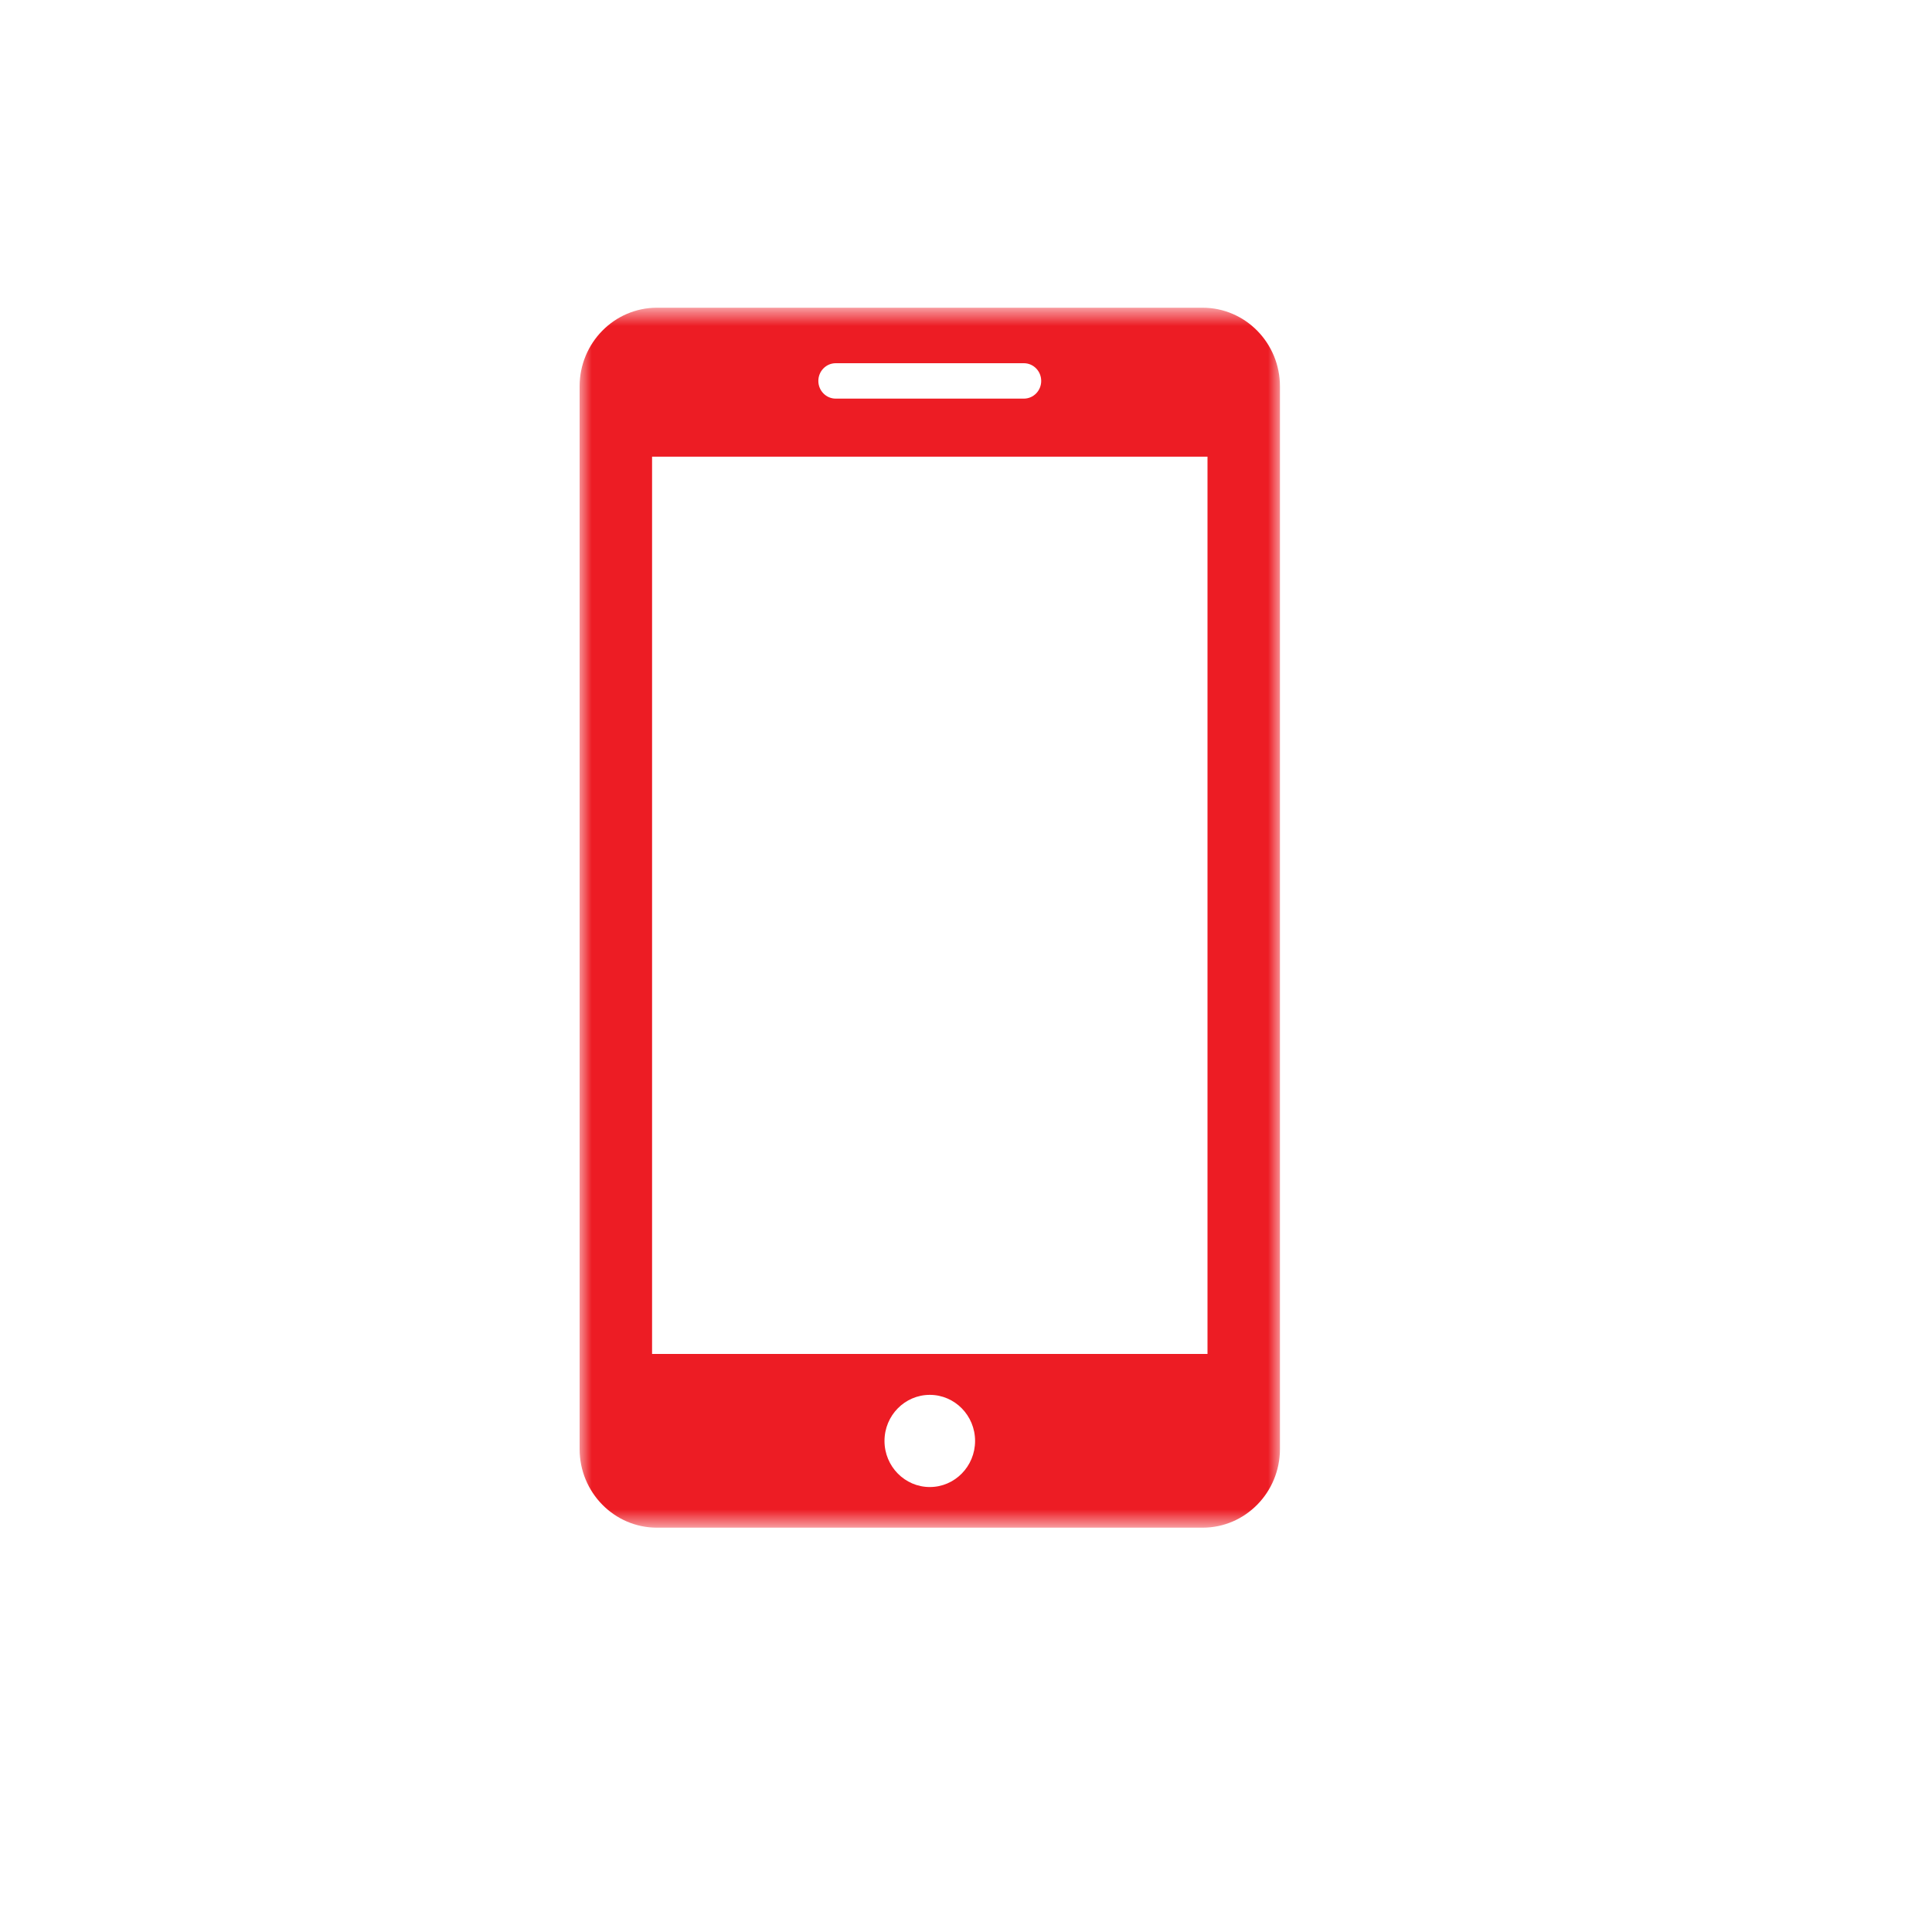 <svg width="80" height="80" viewBox="0 0 80 80" fill="none" xmlns="http://www.w3.org/2000/svg">
<mask id="mask0_4494_17864" style="mask-type:luminance" maskUnits="userSpaceOnUse" x="24" y="12" width="29" height="52">
<path d="M53 12.742H24V63.258H53V12.742Z" fill="white"/>
</mask>
<g mask="url(#mask0_4494_17864)">
<path fill-rule="evenodd" clip-rule="evenodd" d="M49.798 12.742H27.203C25.434 12.742 24 14.201 24 16.001V59.999C24 61.798 25.434 63.258 27.203 63.258H49.798C51.566 63.258 53 61.798 53 59.999V16.001C53 14.202 51.566 12.742 49.798 12.742ZM34.605 15.04H42.396C42.792 15.04 43.114 15.367 43.114 15.773C43.114 16.179 42.792 16.506 42.396 16.506H34.605C34.209 16.506 33.886 16.179 33.886 15.773C33.886 15.367 34.209 15.04 34.605 15.04ZM38.501 61.575C37.467 61.575 36.625 60.72 36.625 59.666C36.625 58.612 37.467 57.758 38.501 57.758C39.535 57.758 40.376 58.613 40.376 59.666C40.376 60.719 39.535 61.575 38.501 61.575ZM50 56.064H27.001V18.909H50V56.064Z" fill="#ED1C24"/>
</g>
</svg>
